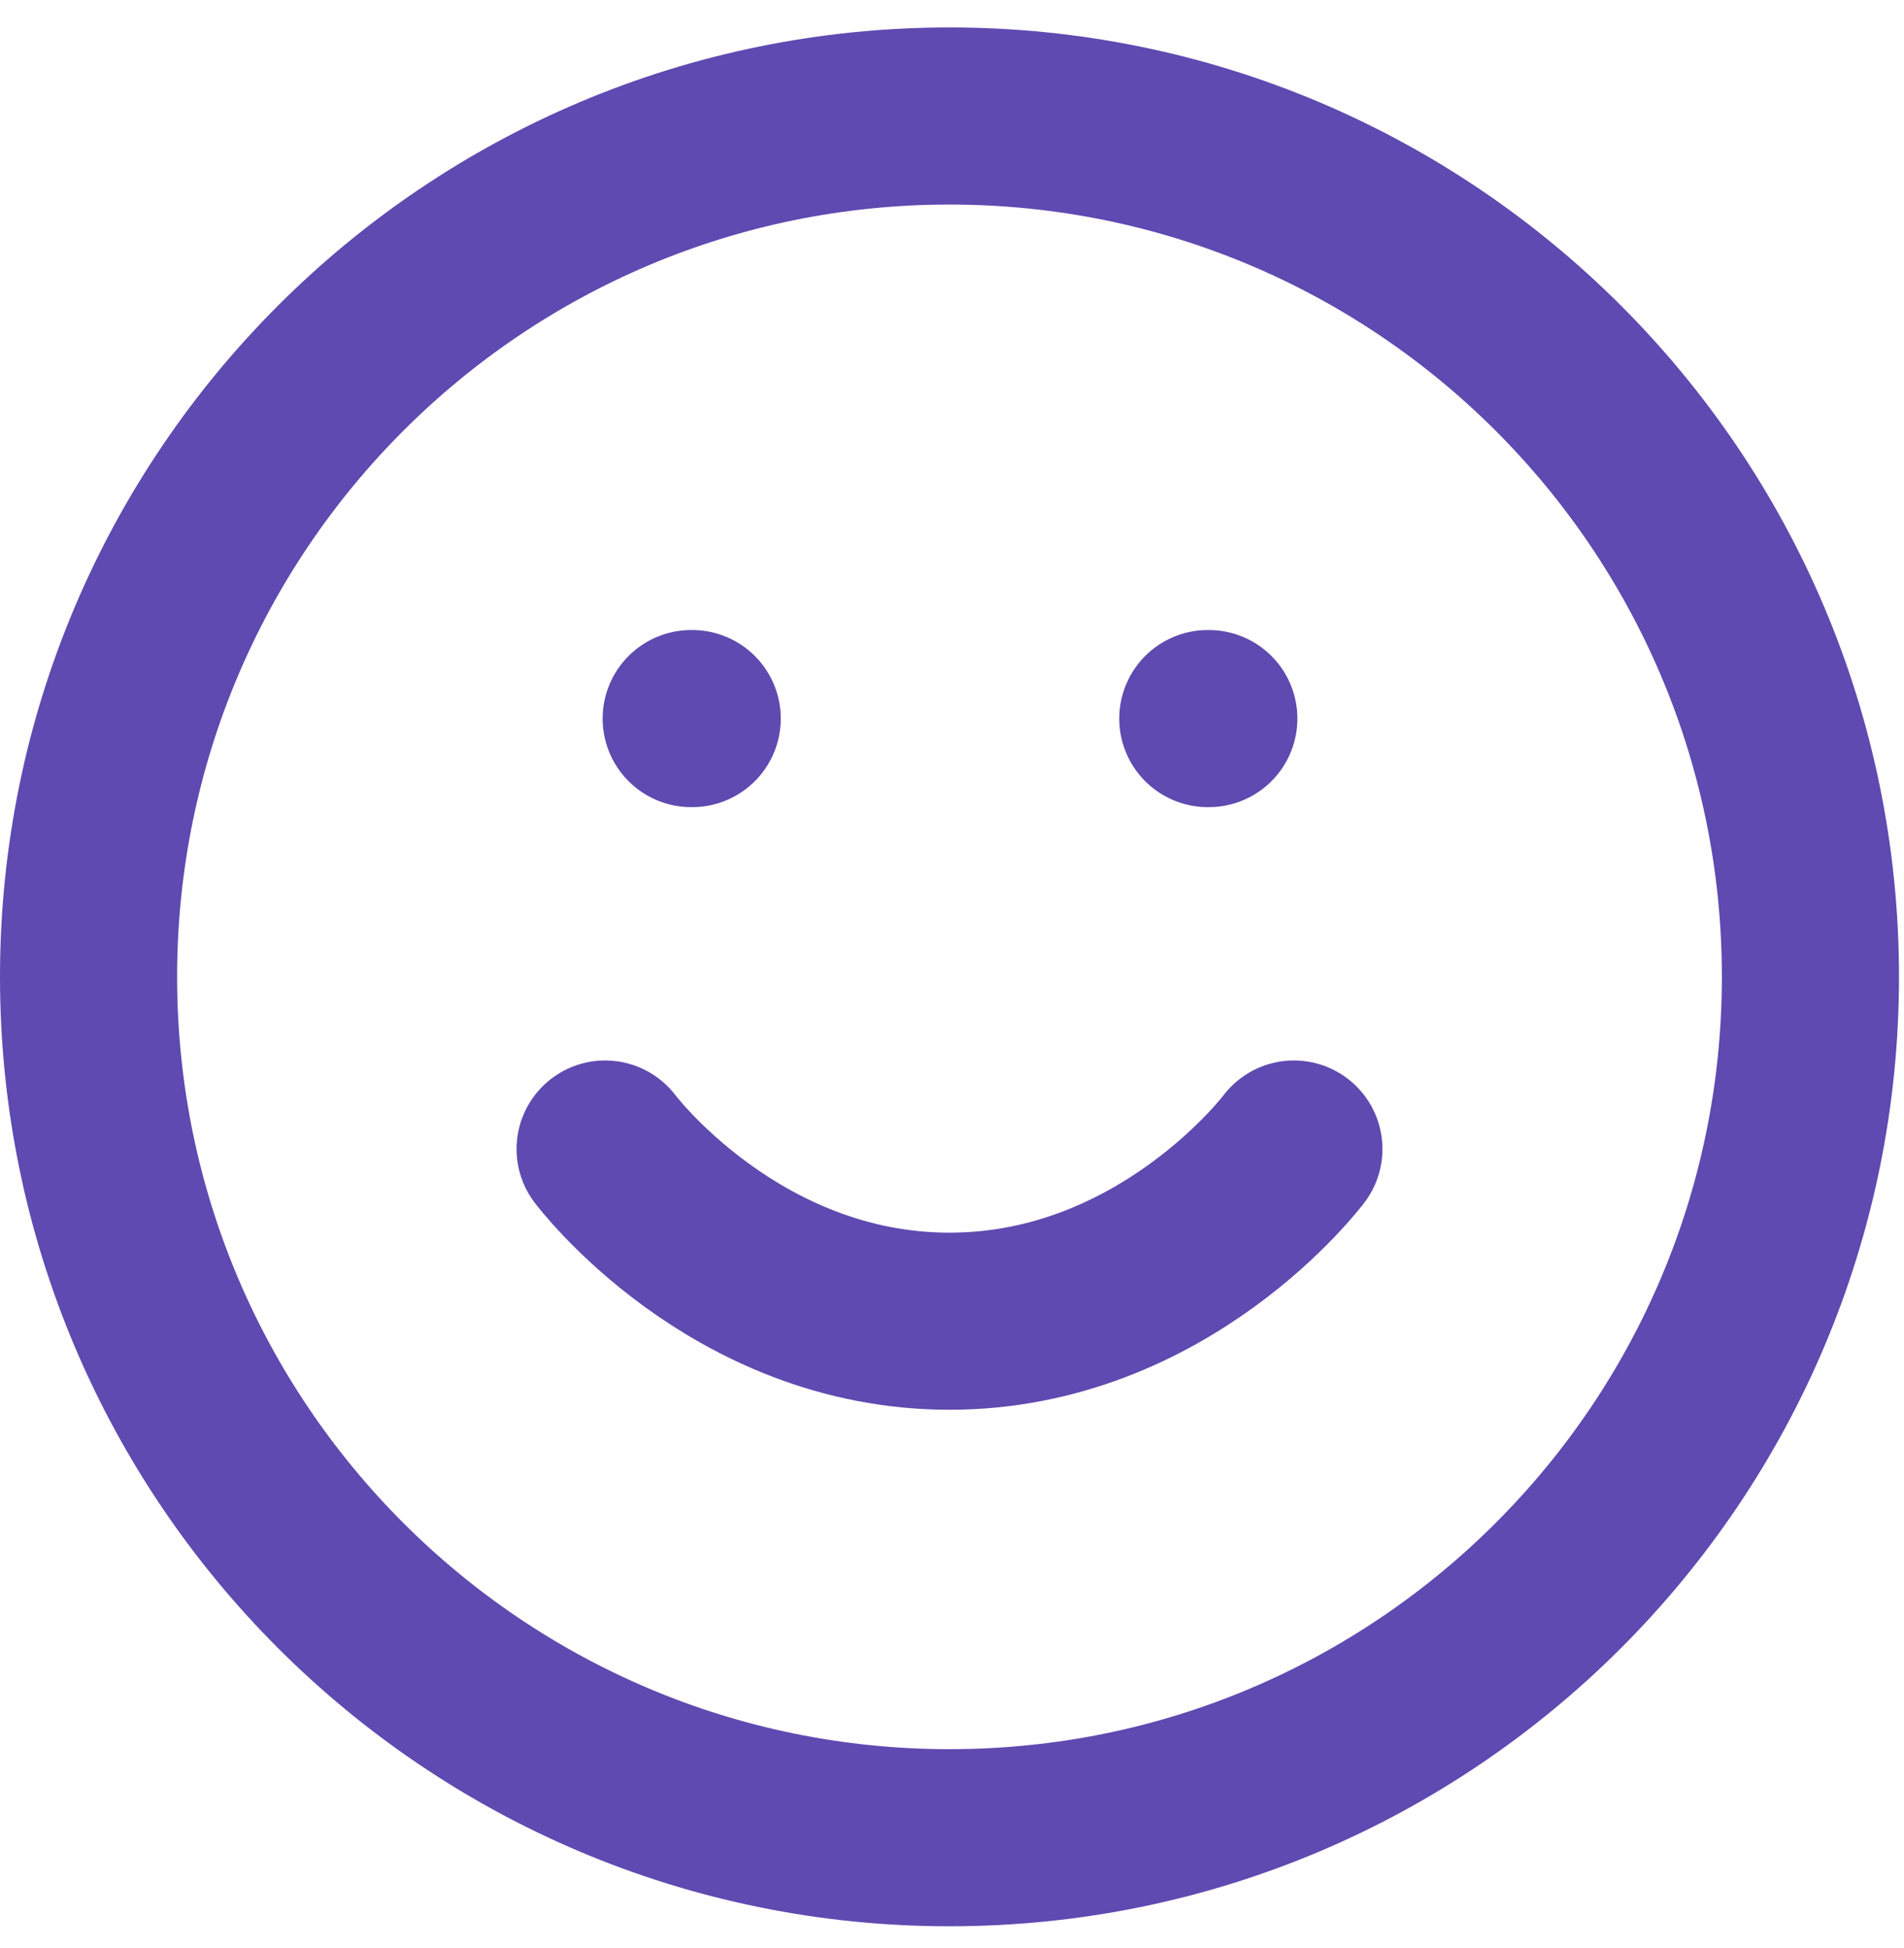 <?xml version="1.0" encoding="UTF-8"?>
<svg xmlns="http://www.w3.org/2000/svg" width="43" height="44" viewBox="0 0 43 44" fill="none">
  <path d="M21.444 41.507C32.182 41.507 40.887 32.802 40.887 22.063C40.887 11.325 32.182 2.62 21.444 2.62C10.705 2.62 2 11.325 2 22.063C2 32.802 10.705 41.507 21.444 41.507Z" stroke="#5E4AB0" stroke-width="4" stroke-linecap="round" stroke-linejoin="round"></path>
  <path d="M13.666 25.952C13.666 25.952 16.583 29.841 21.444 29.841C26.304 29.841 29.221 25.952 29.221 25.952" stroke="#5E4AB0" stroke-width="4" stroke-linecap="round" stroke-linejoin="round"></path>
  <path d="M15.61 16.23H15.633" stroke="#5E4AB0" stroke-width="4" stroke-linecap="round" stroke-linejoin="round"></path>
  <path d="M27.277 16.23H27.3" stroke="#5E4AB0" stroke-width="4" stroke-linecap="round" stroke-linejoin="round"></path>
</svg>
